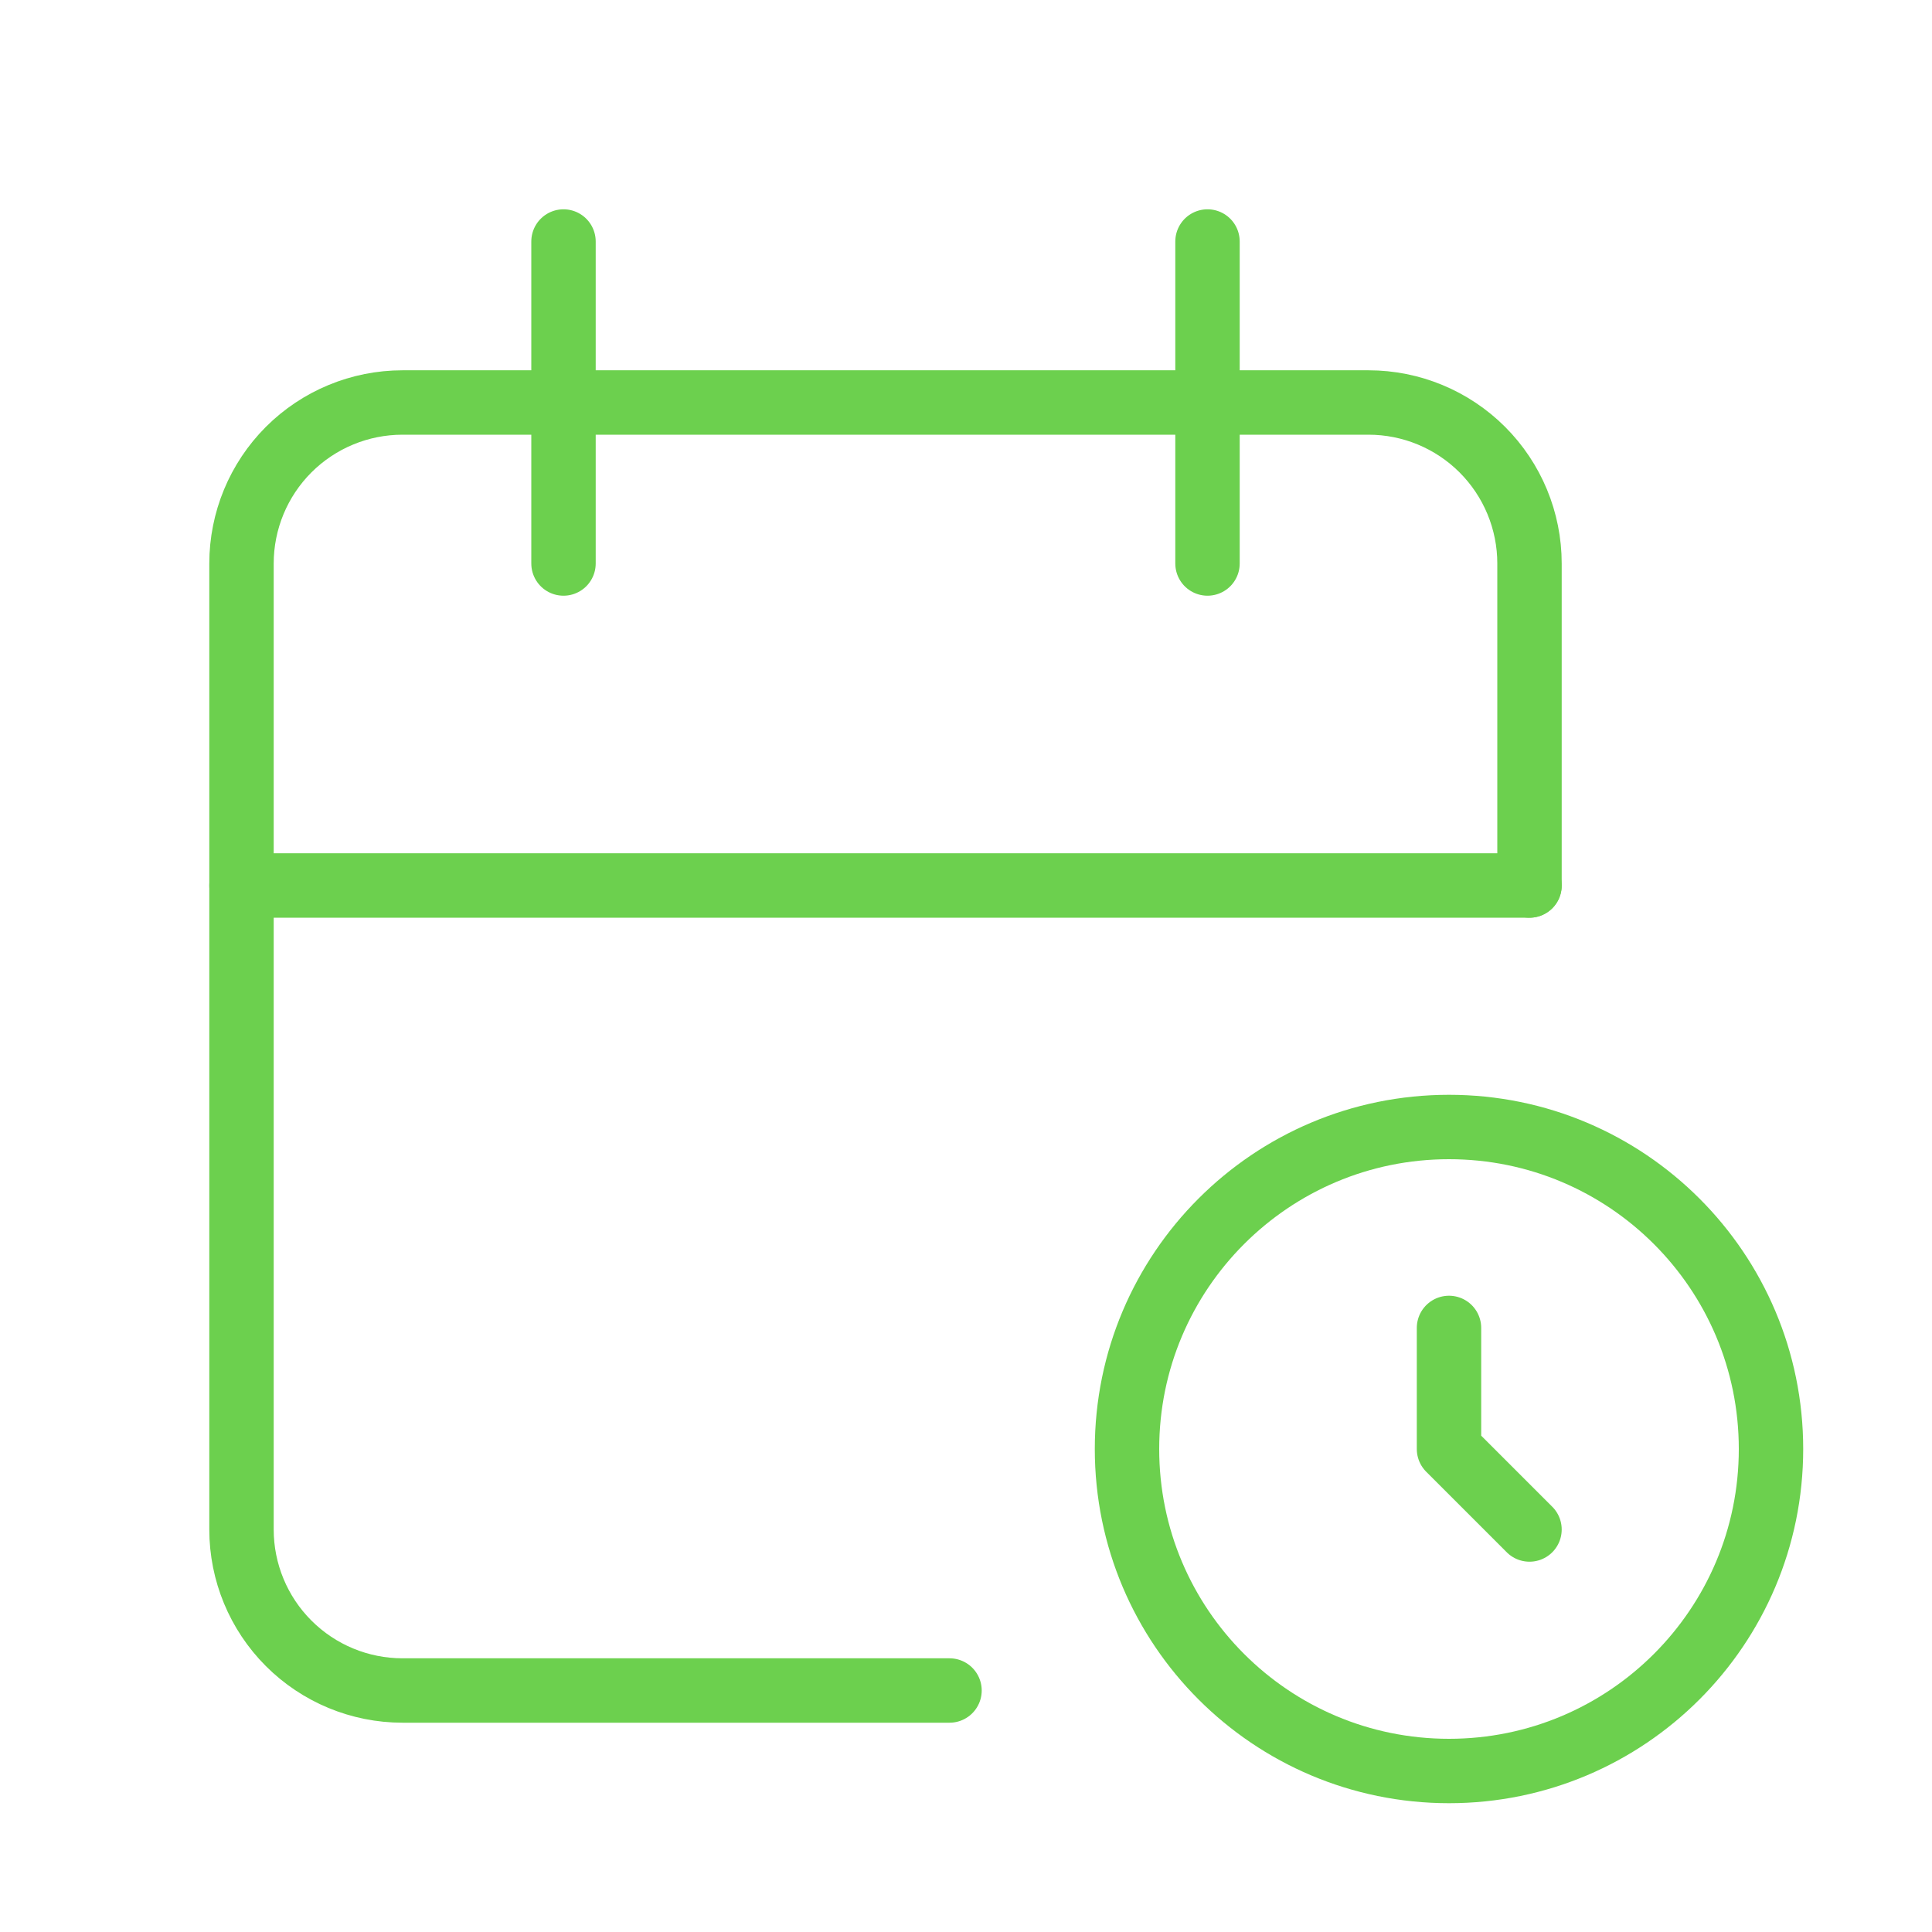 <svg width="60" height="60" viewBox="0 0 60 60" fill="none" xmlns="http://www.w3.org/2000/svg">
<path d="M29.488 52.5H12.5C11.174 52.5 9.902 51.973 8.964 51.035C8.027 50.098 7.5 48.826 7.5 47.5V17.5C7.5 16.174 8.027 14.902 8.964 13.964C9.902 13.027 11.174 12.5 12.5 12.5H42.5C43.826 12.5 45.098 13.027 46.035 13.964C46.973 14.902 47.5 16.174 47.5 17.5V27.5" stroke="#6CD04E" stroke-width="2" stroke-linecap="round" stroke-linejoin="round"/>
<path d="M45 55C50.523 55 55 50.523 55 45C55 39.477 50.523 35 45 35C39.477 35 35 39.477 35 45C35 50.523 39.477 55 45 55Z" stroke="#6CD04E" stroke-width="2" stroke-linecap="round" stroke-linejoin="round"/>
<path d="M37.5 7.5V17.5" stroke="#6CD04E" stroke-width="2" stroke-linecap="round" stroke-linejoin="round"/>
<path d="M17.5 7.5V17.5" stroke="#6CD04E" stroke-width="2" stroke-linecap="round" stroke-linejoin="round"/>
<path d="M7.5 27.5H47.5" stroke="#6CD04E" stroke-width="2" stroke-linecap="round" stroke-linejoin="round"/>
<path d="M45 41.24V45L47.5 47.5" stroke="#6CD04E" stroke-width="2" stroke-linecap="round" stroke-linejoin="round"/>
</svg>
